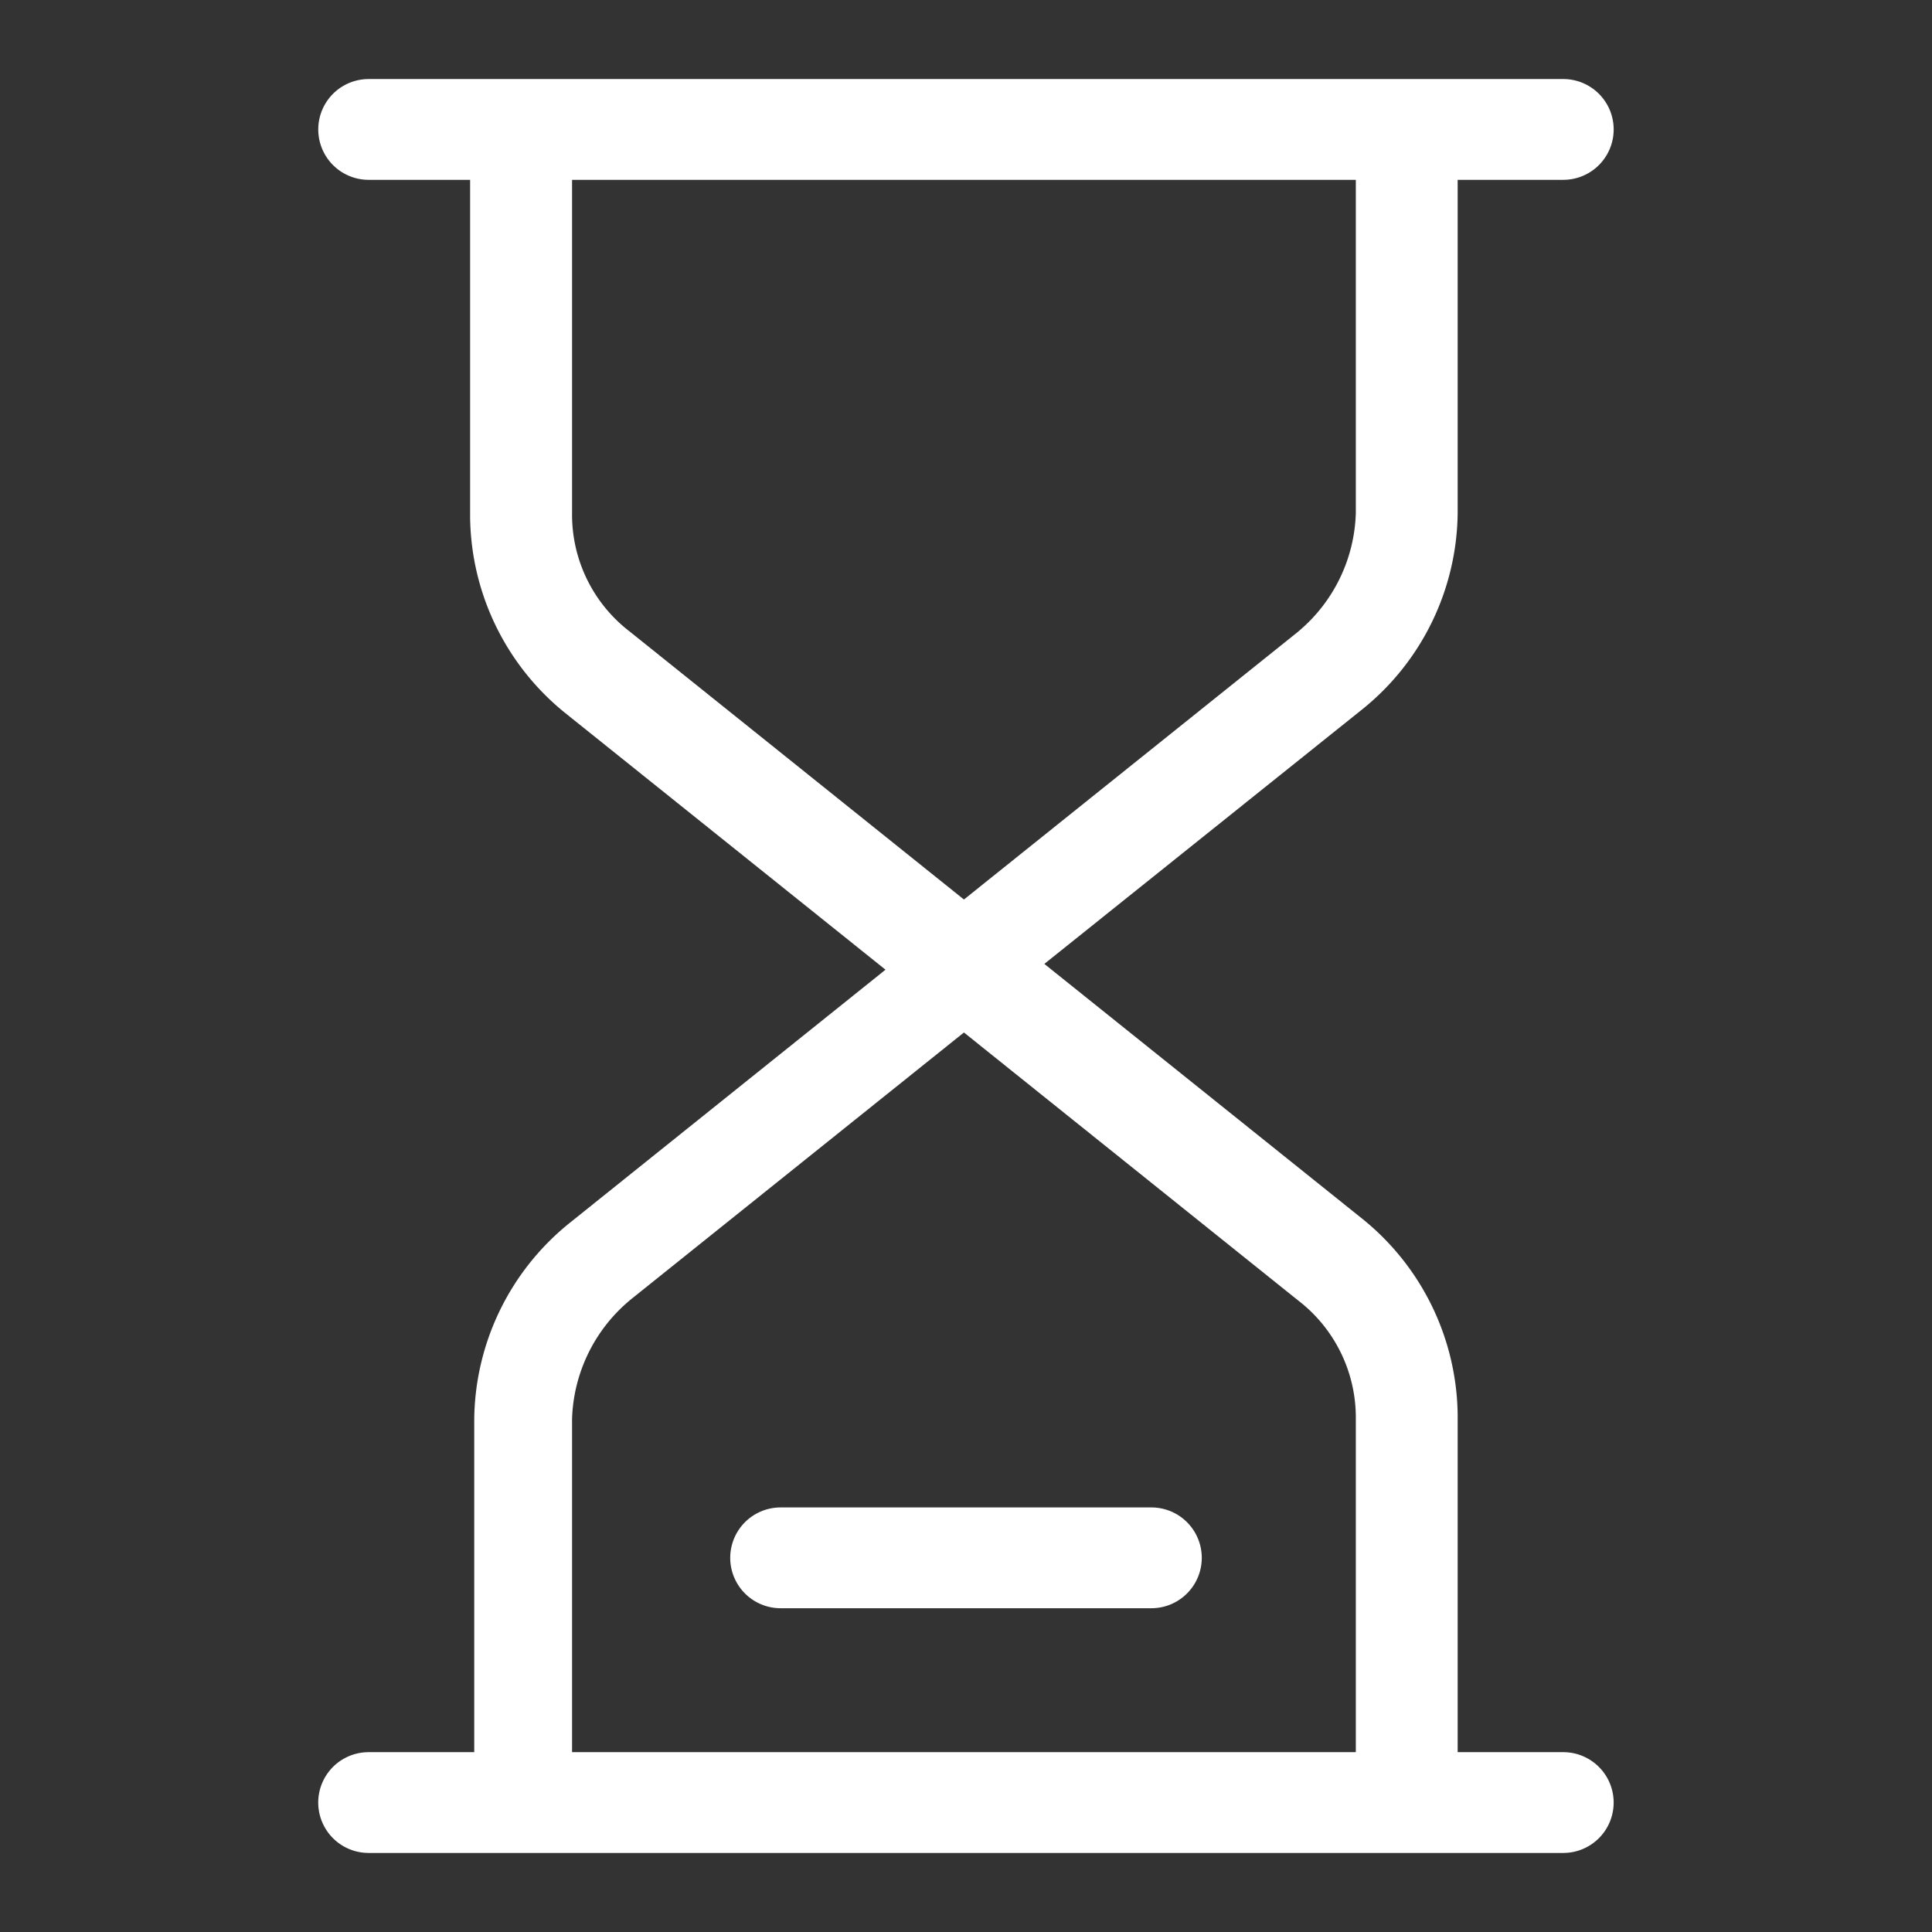 <svg xmlns="http://www.w3.org/2000/svg" width="60" height="60" viewBox="0 0 60 60">
  <rect x="0" y="0" width="60" height="60" fill="#333333" stroke="none"/>
  <defs>
    <style>
      .cls-1 {
        fill: #fff;
        fill-rule: evenodd;
      }
    </style>
  </defs>
  <path id="形状_14" data-name="形状 14" class="cls-1" d="M165.757,3194.36H154.243a1.565,1.565,0,1,0,0,3.13h11.514A1.565,1.565,0,1,0,165.757,3194.36Zm12.792,7.6h-3.28v-10.47a7.931,7.931,0,0,0-2.943-6.08l-9.893-7.93,9.891-7.92a7.926,7.926,0,0,0,2.945-6.08v-10.35h3.28a1.565,1.565,0,1,0,0-3.13h-37.1a1.565,1.565,0,1,0,0,3.13H144.6v10.48a7.929,7.929,0,0,0,2.943,6.07l9.957,7.98-9.828,7.88a7.924,7.924,0,0,0-2.944,6.07v10.35h-3.28a1.565,1.565,0,1,0,0,3.13h37.1A1.565,1.565,0,1,0,178.549,3201.96Zm-28.99-34.8a4.571,4.571,0,0,1-1.793-3.68v-10.35h24.34v10.35a4.981,4.981,0,0,1-1.778,3.67l-0.01.01-10.382,8.32Zm22.547,34.8h-24.34v-10.35a5,5,0,0,1,1.778-3.67l0.01-.01,10.382-8.32,10.377,8.32a4.586,4.586,0,0,1,1.793,3.68v10.35Z" transform="translate(-130 -3147.545)"/>
</svg>

